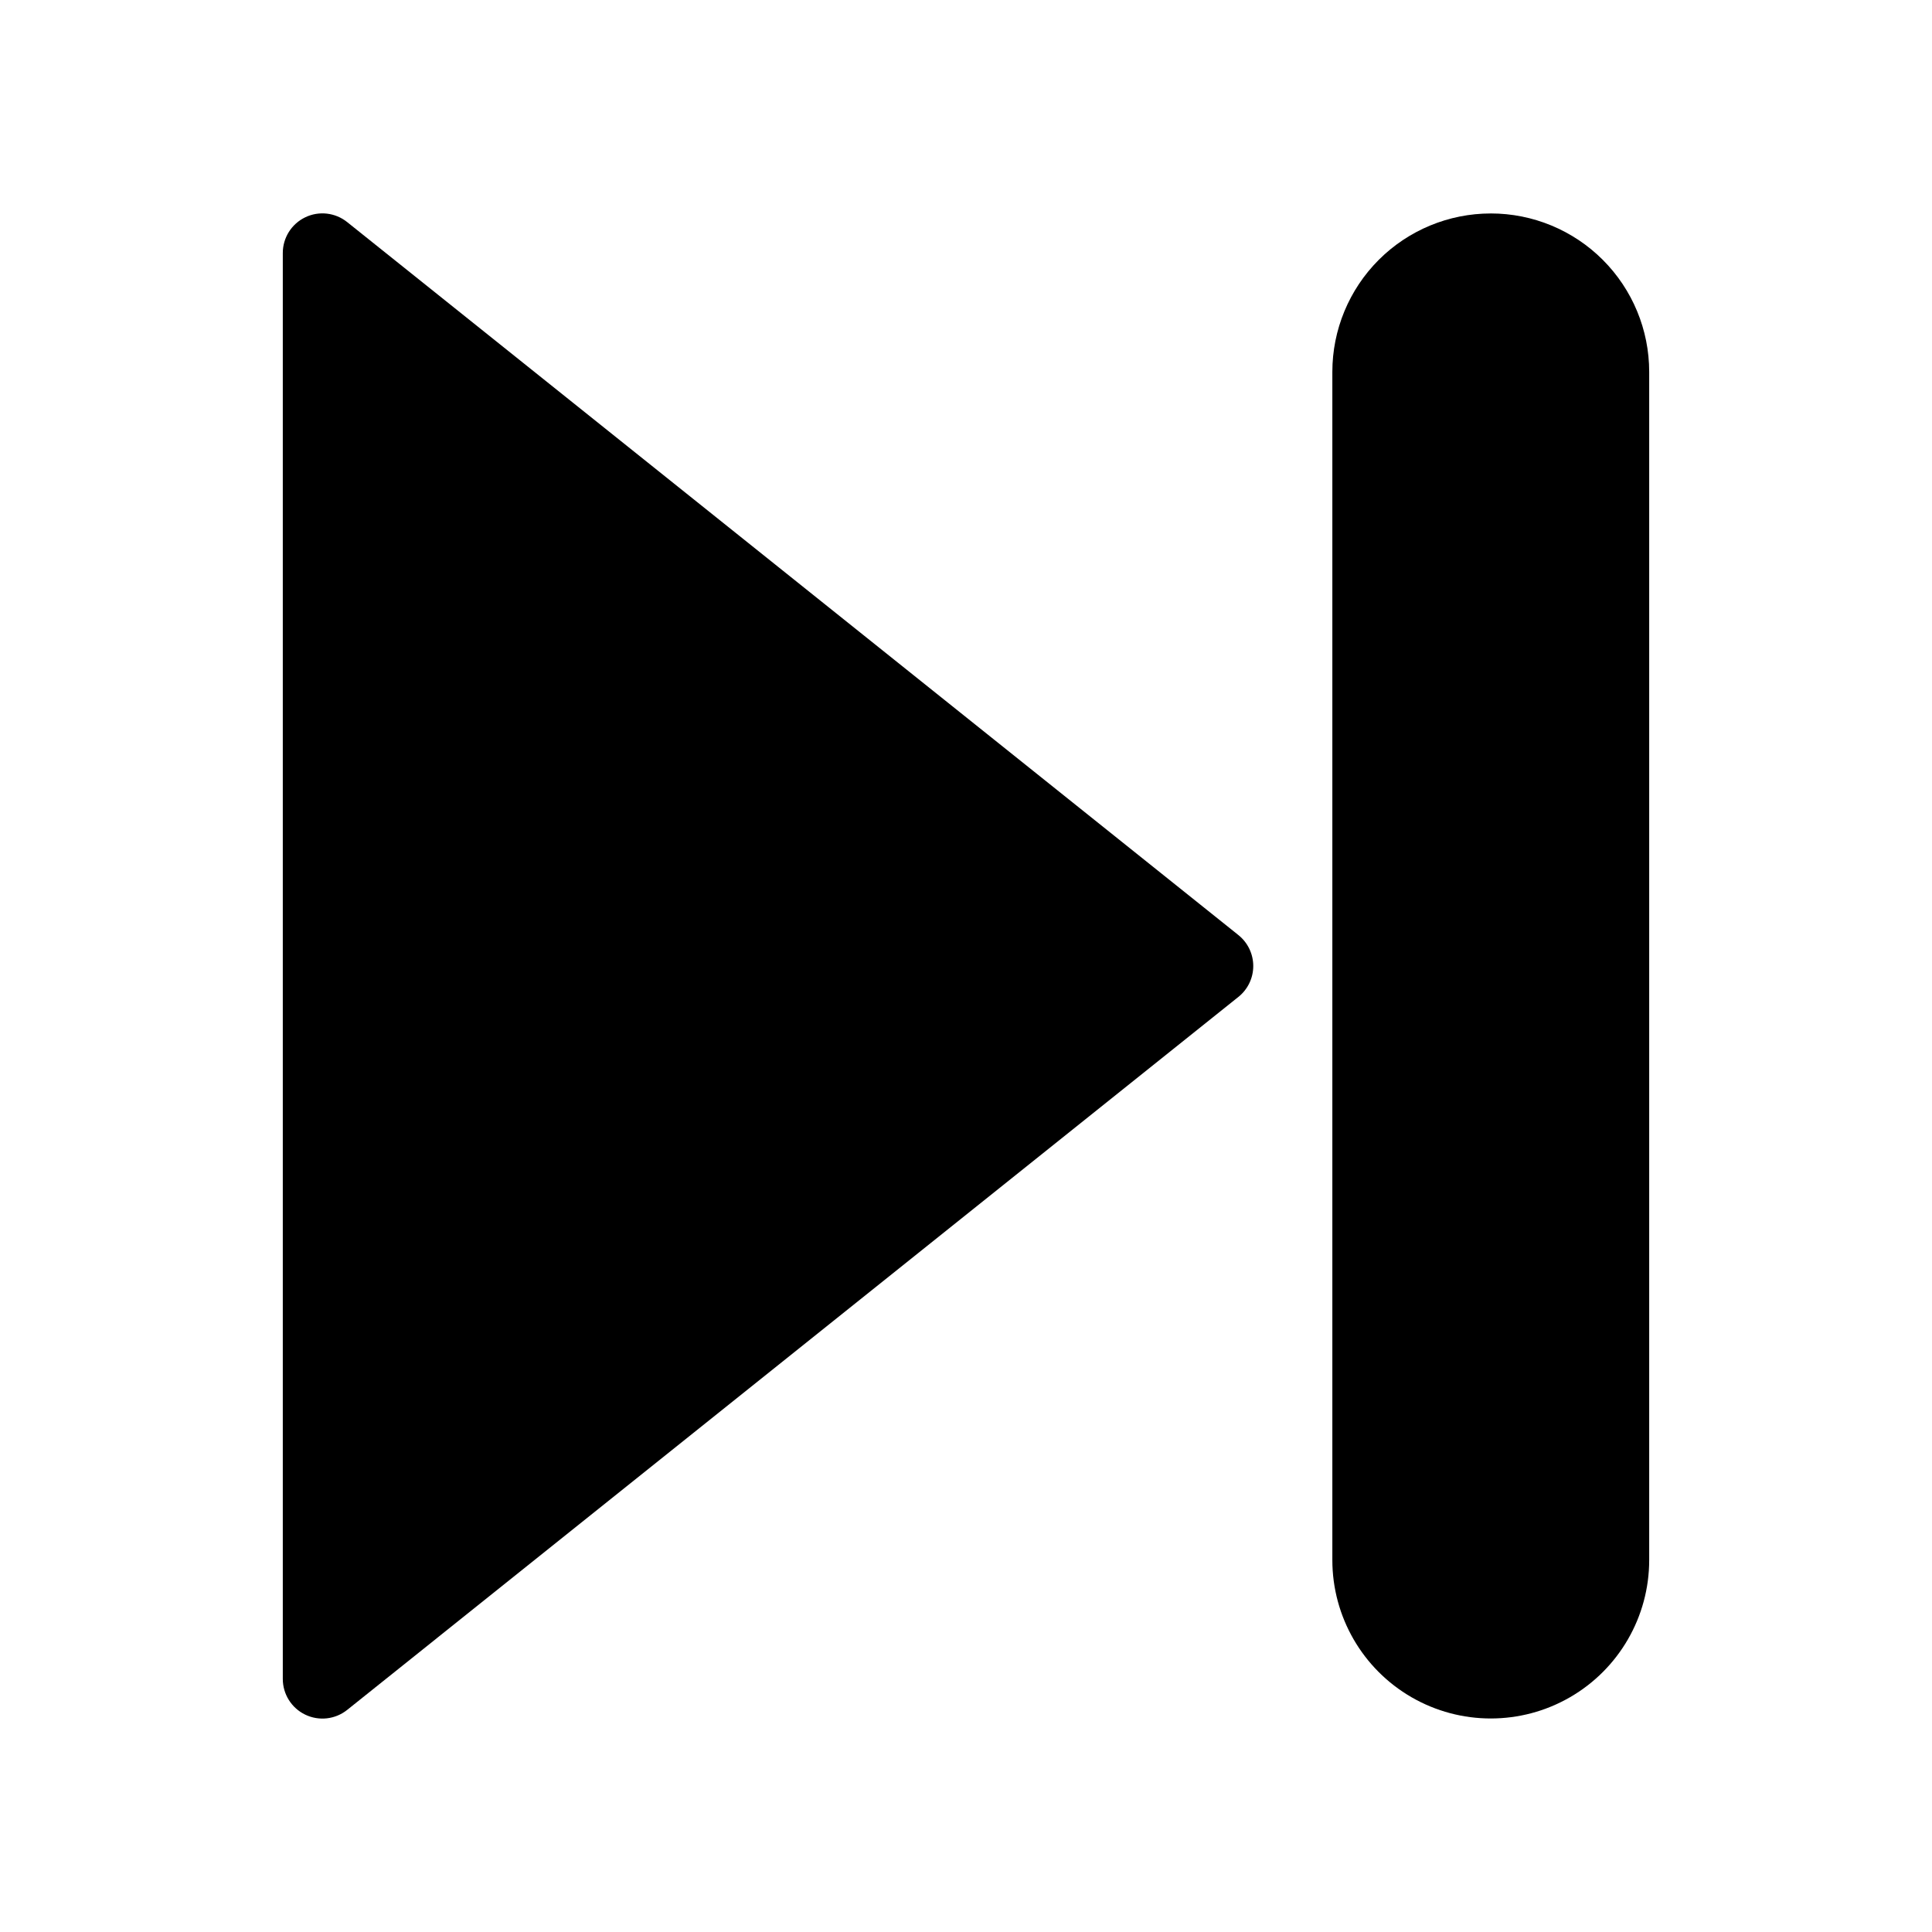 <?xml version="1.0" encoding="UTF-8"?>
<!-- Uploaded to: SVG Find, www.svgfind.com, Generator: SVG Find Mixer Tools -->
<svg fill="#000000" width="800px" height="800px" version="1.1" viewBox="144 144 512 512" xmlns="http://www.w3.org/2000/svg">
 <g>
  <path d="m539.07 200.57c-11.133 0-21.812 4.422-29.688 12.297-7.871 7.875-12.297 18.551-12.297 29.688v314.88-0.004c0 15 8.004 28.859 20.992 36.359 12.992 7.5 28.996 7.5 41.984 0 12.992-7.5 20.992-21.359 20.992-36.359v-314.88c0-11.137-4.422-21.812-12.297-29.688s-18.551-12.297-29.688-12.297z"/>
  <path d="m236.01 202.86c-3.152-2.531-7.477-3.027-11.117-1.273-3.644 1.75-5.957 5.438-5.949 9.48v377.86c-0.004 4.035 2.305 7.719 5.941 9.469 3.641 1.758 7.969 1.27 11.125-1.258l236.16-188.93c2.5-1.992 3.957-5.012 3.957-8.207s-1.457-6.219-3.957-8.211z"/>
 </g>
</svg>